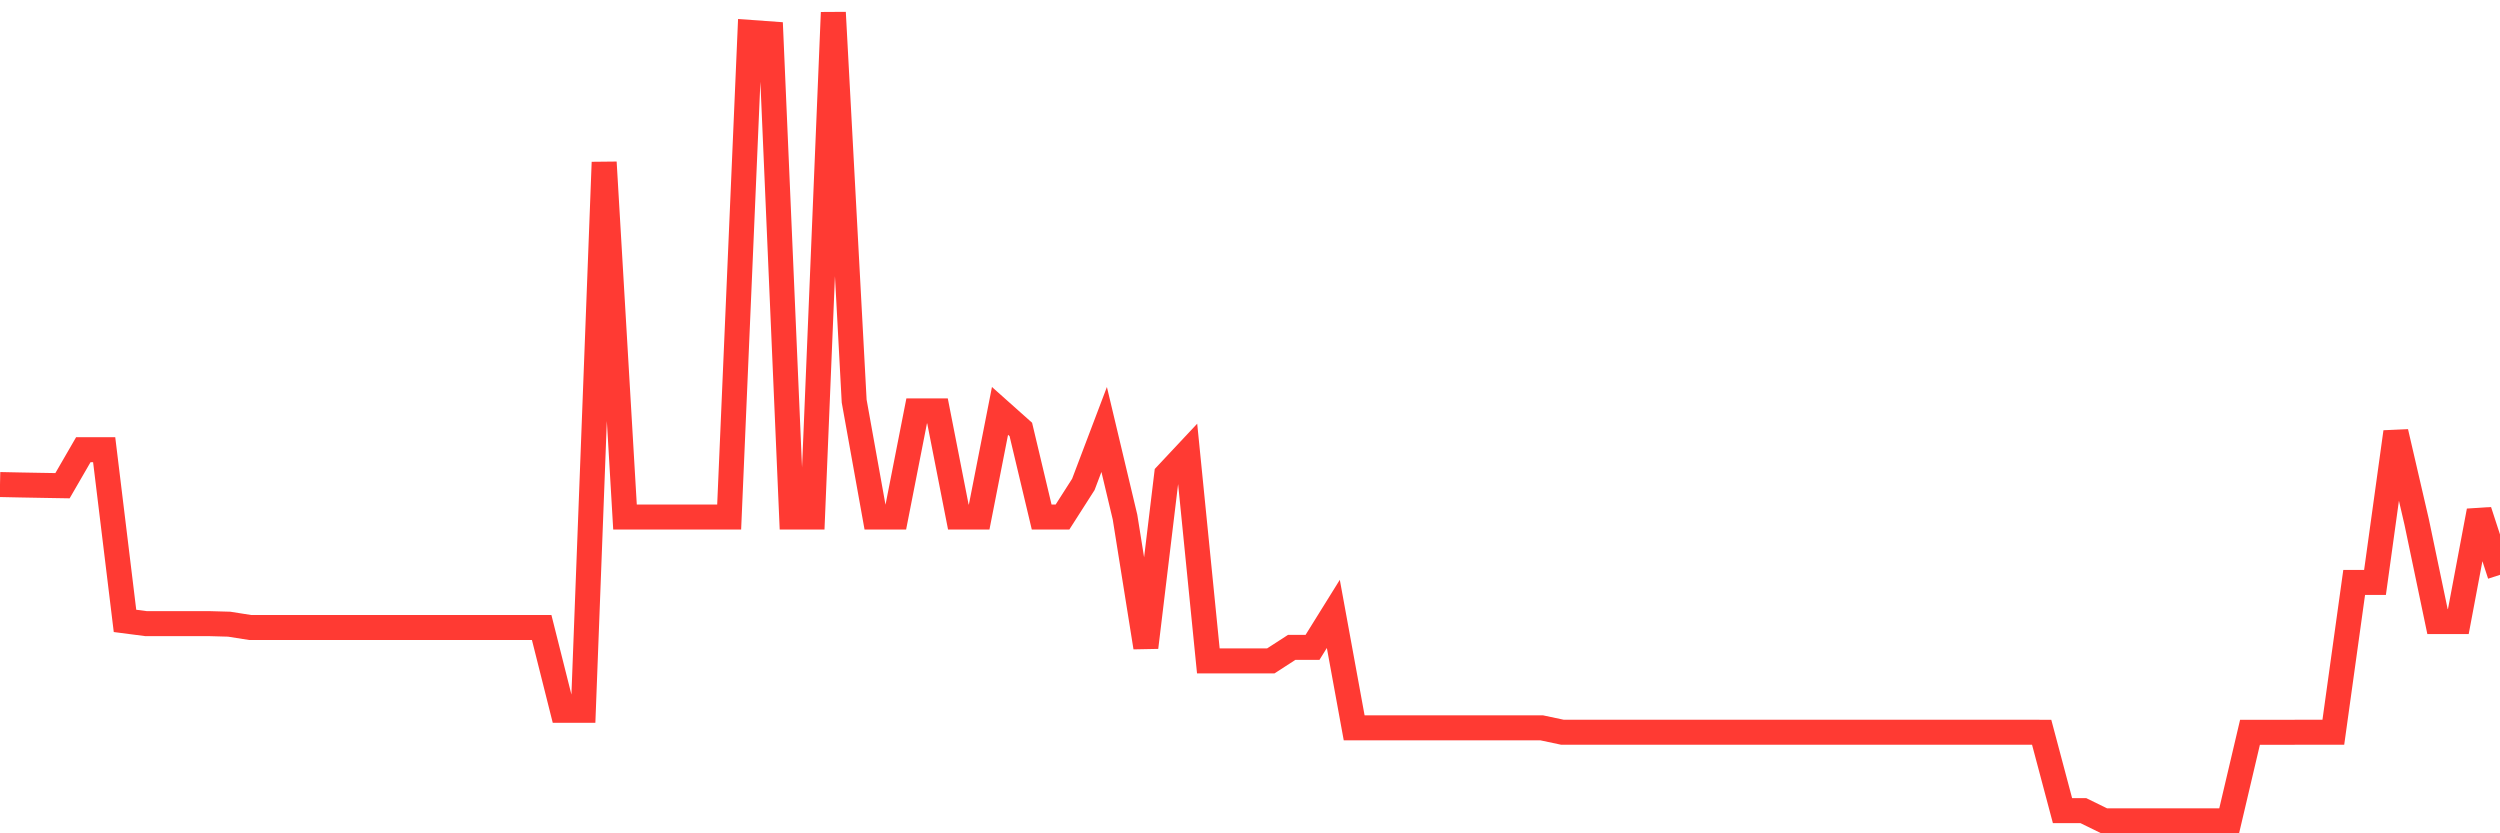<svg
  xmlns="http://www.w3.org/2000/svg"
  xmlns:xlink="http://www.w3.org/1999/xlink"
  width="120"
  height="40"
  viewBox="0 0 120 40"
  preserveAspectRatio="none"
>
  <polyline
    points="0,23.258 1,23.279 2,23.297 3,23.314 4,21.585 5,21.585 6,29.803 7,29.933 8,29.933 9,29.933 10,29.933 11,29.961 12,30.119 13,30.119 14,30.119 15,30.119 16,30.119 17,30.119 18,30.119 19,30.119 20,30.119 21,30.119 22,30.119 23,30.119 24,30.119 25,30.119 26,30.119 27,34.096 28,34.096 29,7.789 30,24.817 31,24.817 32,24.817 33,24.817 34,24.817 35,24.817 36,1.555 37,1.627 38,24.817 39,24.817 40,0.6 41,19.252 42,24.817 43,24.817 44,19.723 45,19.723 46,24.817 47,24.817 48,19.723 49,20.614 50,24.817 51,24.817 52,23.253 53,20.615 54,24.817 55,31.075 56,22.778 57,21.711 58,31.722 59,31.722 60,31.722 61,31.722 62,31.075 63,31.075 64,29.467 65,34.936 66,34.936 67,34.936 68,34.936 69,34.936 70,34.936 71,34.936 72,34.936 73,34.936 74,34.936 75,35.148 76,35.148 77,35.148 78,35.148 79,35.148 80,35.148 81,35.148 82,35.148 83,35.148 84,35.148 85,35.148 86,35.148 87,35.148 88,35.148 89,35.148 90,35.148 91,35.148 92,35.148 93,35.148 94,35.148 95,35.148 96,35.148 97,35.148 98,35.149 99,38.91 100,38.91 101,39.4 102,39.399 103,39.399 104,39.399 105,39.399 106,39.399 107,39.399 108,35.149 109,35.149 110,35.149 111,35.148 112,35.148 113,27.958 114,27.958 115,20.734 116,25.053 117,29.835 118,29.835 119,24.522 120,27.592"
    fill="none"
    stroke="#ff3a33"
    stroke-width="1.2"
  >
  </polyline>
</svg>